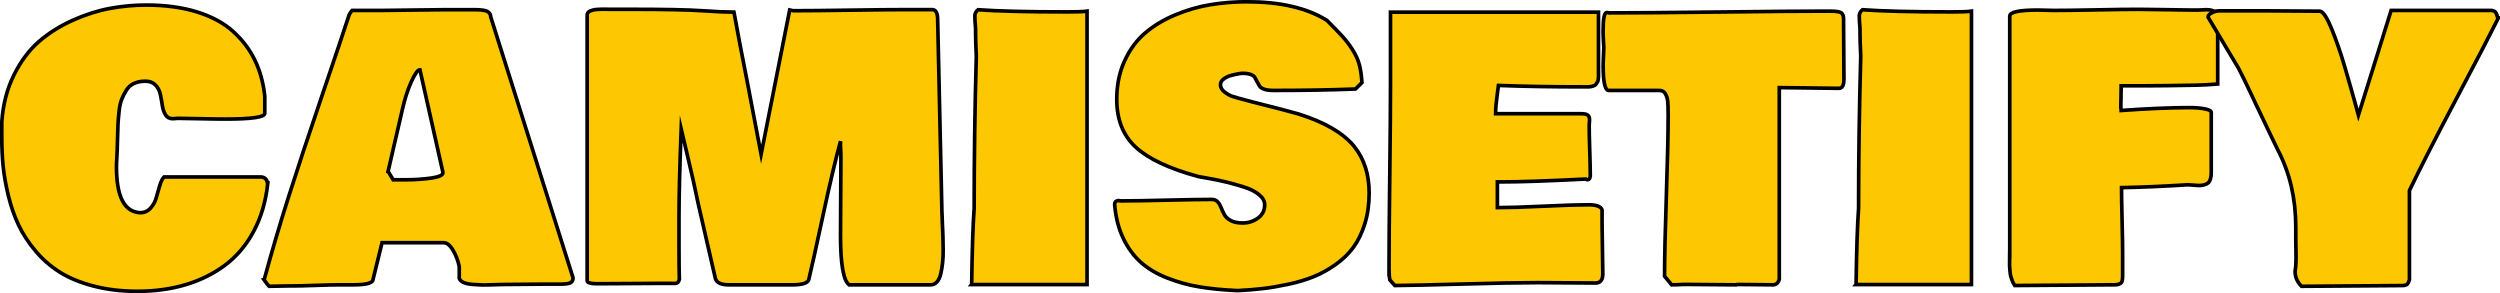 <svg xmlns="http://www.w3.org/2000/svg" xmlns:xlink="http://www.w3.org/1999/xlink" id="Layer_2" data-name="Layer 2" viewBox="0 0 683.21 80.1"><defs><style> .cls-1 { filter: url(#drop-shadow-1); } .cls-2 { fill: #fdc802; stroke: #000; stroke-miterlimit: 10; } </style><filter id="drop-shadow-1" x="0" y="0" width="691.21" height="88.1" filterUnits="userSpaceOnUse"><feGaussianBlur stdDeviation="0"></feGaussianBlur></filter></defs><g id="Layer_1-2" data-name="Layer 1"><g class="cls-1"><path class="cls-2" d="M73.16,50.3c-.55,4.88-1.84,9.2-3.86,12.96-2.02,3.76-4.61,6.82-7.76,9.18-3.16,2.36-6.75,4.14-10.77,5.35-4.02,1.2-8.41,1.81-13.16,1.81-4.43,0-8.46-.48-12.11-1.44-3.65-.96-6.72-2.24-9.23-3.83-2.51-1.59-4.72-3.54-6.64-5.83-1.92-2.29-3.45-4.65-4.59-7.08-1.14-2.42-2.06-5.08-2.76-7.96s-1.17-5.57-1.42-8.06-.37-5.09-.37-7.79v-4.3c.33-4.75,1.43-9.02,3.32-12.82,1.89-3.79,4.18-6.85,6.88-9.18,2.7-2.33,5.79-4.26,9.28-5.81,3.48-1.55,6.87-2.62,10.16-3.22,3.29-.6,6.56-.9,9.81-.9,5.24,0,9.87.63,13.89,1.88,4.02,1.25,7.3,3.02,9.84,5.3,2.54,2.28,4.52,4.89,5.96,7.84,1.43,2.95,2.34,6.24,2.73,9.89v4.69c0,1.04-3.58,1.56-10.74,1.56-1.69,0-4.04-.03-7.06-.1-3.01-.06-4.99-.1-5.93-.1-.16,0-.41.02-.73.05-.33.03-.57.05-.73.05-.85,0-1.49-.35-1.93-1.05-.44-.7-.73-1.55-.88-2.56-.15-1.01-.33-2.02-.54-3.03-.21-1.01-.65-1.86-1.32-2.56-.67-.7-1.59-1.05-2.76-1.05s-2.2.2-3.08.59-1.58,1-2.1,1.83c-.52.83-.95,1.67-1.29,2.51-.34.85-.59,1.95-.73,3.3-.15,1.35-.24,2.49-.29,3.42s-.09,2.17-.12,3.71c-.03,1.55-.07,2.68-.1,3.39,0,.39-.03,1.11-.1,2.15-.07,1.04-.1,1.89-.1,2.54,0,8.11,2.15,12.27,6.45,12.5,1.17,0,2.13-.42,2.88-1.27.75-.85,1.26-1.79,1.54-2.83.28-1.04.59-2.14.95-3.3.36-1.16.75-1.94,1.17-2.37h26.56c1.07.1,1.66.75,1.76,1.95Z"></path><path class="cls-2" d="M72.18,76.48c2.02-7.45,4.25-15.02,6.69-22.71,2.44-7.68,5.48-16.87,9.11-27.56s6.11-18.09,7.45-22.19c.39-.65.65-1.04.78-1.17h8.2c1.92,0,4.75-.03,8.5-.1,3.74-.06,6.58-.1,8.5-.1h8.2c.49,0,.89,0,1.22.02.33.02.72.06,1.17.12.46.07.82.16,1.1.29.28.13.51.33.71.59.2.26.29.57.29.93l22.51,71.34c0,.65-.24,1.1-.71,1.34s-1.36.37-2.66.37h-4.49c-1.3,0-3.24.02-5.81.05-2.57.03-4.51.05-5.81.05-.39,0-1.18.02-2.37.07s-2.19.06-3,.05c-.81-.02-1.72-.07-2.71-.15-.99-.08-1.79-.26-2.39-.54-.6-.28-.99-.64-1.15-1.1v-3.22c-.33-1.63-.9-3.12-1.71-4.49-.81-1.37-1.68-2.05-2.59-2.05h-16.8l-2.54,10.35c-.36.78-2.18,1.17-5.47,1.17h-3.91c-1.4,0-3.48.05-6.25.15-2.77.1-4.85.15-6.25.15h-1.37c-.52,0-1.34.02-2.47.05-1.12.03-1.99.05-2.61.05-.26-.26-.72-.85-1.37-1.76ZM106.07,46.84l1.37,2.29h3.22c2.6,0,4.99-.15,7.15-.46,2.17-.31,3.25-.81,3.25-1.49l-6.3-28.12c-.59,0-1.38,1.11-2.37,3.32-.99,2.21-1.8,4.72-2.42,7.52l-3.91,16.94Z"></path><path class="cls-2" d="M257.43,58.21c0,.59.03,1.49.1,2.71.06,1.22.11,2.38.15,3.49.03,1.11.06,2.34.07,3.69.02,1.35-.03,2.57-.15,3.66-.11,1.09-.29,2.12-.51,3.08-.23.96-.58,1.7-1.05,2.22-.47.52-1.05.78-1.73.78h-22.27c-1.56-1.21-2.34-5.7-2.34-13.48,0-2.83.02-6.24.05-10.23.03-3.99.05-6.83.05-8.52v-3.42c0-.29-.02-.85-.07-1.68s-.06-1.47-.02-1.93c-1.3,4.72-2.9,11.47-4.79,20.26-1.89,8.79-3.19,14.67-3.91,17.63-.33.91-1.82,1.37-4.49,1.37h-17.29c-2.12,0-3.35-.55-3.71-1.66l-4.69-20.41c-.42-2.08-.89-4.25-1.39-6.49s-1.1-4.8-1.78-7.67c-.68-2.86-1.19-4.98-1.51-6.35-.39,10.42-.59,18.36-.59,23.83v8.59c0,3.84.03,6.74.1,8.69-.2.72-.55,1.07-1.07,1.07h-4.59c-1.92,0-4.74.02-8.45.05-3.71.03-6.53.05-8.45.05-1.76,0-2.64-.29-2.64-.88V4.21c0-.29.07-.54.22-.76.15-.21.37-.37.68-.49.31-.11.61-.2.9-.27.29-.06.67-.11,1.12-.12.46-.02.83-.03,1.12-.05.29-.02.67-.02,1.12,0,.46.02.75.02.88.02h5.76c9.28,0,15.81.13,19.6.39,3.79.26,6.7.39,8.72.39.78,4.36,2.02,10.84,3.71,19.43l3.71,19.43,7.81-39.45c.52.13.85.2.98.2,3.48,0,8.63-.05,15.43-.15,6.8-.1,11.95-.15,15.43-.15h7.23c.91.1,1.37,1.01,1.37,2.73.72,31.54,1.11,49.15,1.17,52.83Z"></path><path class="cls-2" d="M265.54,77.75c.13-9.47.36-16.41.68-20.8,0-13.67.2-27.54.59-41.6-.13-2.73-.2-4.75-.2-6.05v-1.46c-.13-1.43-.2-2.6-.2-3.52,0-.62.29-1.17.88-1.66,5.34.39,13.48.59,24.41.59,2.6,0,4.39-.06,5.37-.2v74.71h-31.54Z"></path><path class="cls-2" d="M338.2,79.41c-3.84-.16-7.29-.5-10.35-1-3.06-.5-6.01-1.32-8.86-2.44s-5.24-2.54-7.18-4.25-3.55-3.9-4.83-6.57c-1.29-2.67-2.08-5.76-2.37-9.28,0-.62.33-.98.98-1.07.2.07.52.1.98.1,2.7,0,6.8-.06,12.3-.2,5.5-.13,9.6-.2,12.3-.2.68,0,1.22.22,1.61.66s.71.98.95,1.61.54,1.27.88,1.9.93,1.17,1.76,1.61,1.9.66,3.2.66c1.59,0,3-.45,4.22-1.34,1.22-.89,1.83-2.11,1.83-3.64,0-1.01-.52-1.94-1.56-2.78-1.04-.85-2.42-1.54-4.13-2.08s-3.34-.99-4.88-1.37c-1.55-.37-3.13-.7-4.76-.98-1.63-.28-2.57-.45-2.83-.51-7.91-2.15-13.6-4.82-17.07-8.01-3.47-3.19-5.2-7.55-5.2-13.09,0-3.91.72-7.41,2.15-10.52,1.43-3.11,3.3-5.65,5.62-7.62,2.31-1.97,5.04-3.61,8.2-4.93,3.16-1.32,6.35-2.25,9.57-2.78s6.56-.81,10.01-.81c9.15,0,16.44,1.69,21.88,5.08,1.99,1.99,3.44,3.49,4.37,4.52s1.82,2.22,2.69,3.59c.86,1.37,1.46,2.71,1.81,4.03s.58,2.94.71,4.86l-1.76,1.76c-6.67.26-14.16.39-22.46.39-1.04,0-1.88-.11-2.51-.34-.63-.23-1.06-.52-1.27-.88-.21-.36-.42-.73-.63-1.12s-.41-.76-.59-1.12c-.18-.36-.55-.65-1.12-.88-.57-.23-1.33-.34-2.27-.34-.26,0-.68.05-1.25.15s-1.24.25-2,.46c-.76.21-1.42.54-1.98.98-.55.44-.83.95-.83,1.54,0,.72.37,1.37,1.1,1.95s1.5,1.01,2.32,1.27c.81.26,1.82.55,3.03.85,1.2.31,1.95.51,2.25.61,7.1,1.79,11.33,2.9,12.7,3.32,7.13,2.25,12.17,5.19,15.14,8.84,2.73,3.39,4.1,7.63,4.1,12.74,0,3.09-.4,5.91-1.2,8.45-.8,2.54-1.85,4.69-3.15,6.45-1.3,1.76-2.93,3.32-4.88,4.69s-3.93,2.46-5.93,3.27c-2,.81-4.27,1.5-6.81,2.05-2.54.55-4.88.95-7.01,1.2s-4.45.43-6.96.56Z"></path><path class="cls-2" d="M379.6,74.72v-1.86c0-5.57.06-13.79.2-24.66.13-10.87.2-19.09.2-24.66V3.33h56.84v17.53c0,.13-.02.37-.05.71-.03.34-.09.58-.17.71-.08.13-.2.32-.34.56s-.32.42-.51.51-.46.19-.78.27c-.33.08-.68.12-1.07.12h-1.37c-8.43,0-16.11-.13-23.05-.39-.07.52-.17,1.33-.32,2.42-.15,1.09-.26,2.05-.34,2.88-.08.83-.12,1.64-.12,2.42h23.24c.98,0,1.63.13,1.95.39.33.26.49.68.49,1.27,0,.16-.02.42-.05.78-.03.36-.05.62-.05.78,0,1.56.05,3.87.15,6.93.1,3.06.15,5.37.15,6.93-.1.65-.36.98-.78.98-.2,0-.36-.06-.49-.2-10.29.52-17.9.78-22.85.78h-1.27v7.03c2.9,0,7.09-.13,12.57-.39,5.48-.26,9.59-.39,12.33-.39,2.15,0,3.38.46,3.71,1.37v3.71c0,1.56.03,3.87.1,6.93.06,3.06.1,5.37.1,6.93s-.65,2.44-1.95,2.44c-1.69,0-4.3-.02-7.81-.05-3.52-.03-6.19-.05-8.01-.05-4.69,0-11.39.12-20.12.37-8.72.24-15.04.38-18.95.42l-1.37-1.56c-.13-.91-.2-1.5-.2-1.76Z"></path><path class="cls-2" d="M438.1,17.98c0-.59.03-1.46.1-2.61.07-1.16.1-1.94.1-2.37,0-.16-.03-.75-.1-1.76-.06-1.01-.1-1.89-.1-2.64,0-3.45.33-5.18.98-5.18.26,0,.49.03.68.1,6.8,0,16.89-.08,30.25-.24,13.36-.16,23.36-.24,30-.24,1.66,0,2.71.15,3.15.44s.66.86.66,1.71v1.37c0,1.69.02,4.19.05,7.5.03,3.3.05,5.82.05,7.54s-.46,2.54-1.37,2.54c-1.82,0-4.54-.03-8.15-.1-3.61-.06-6.33-.1-8.15-.1v52.34c-.23.98-.78,1.5-1.66,1.56-1.14,0-2.8-.02-4.98-.05-2.18-.03-3.84-.05-4.98-.05-.07,0-.13.03-.2.1-1.43,0-3.44-.02-6.03-.05-2.59-.03-4.52-.05-5.79-.05h-2.93c-.65.06-1.6.1-2.83.1l-1.95-2.34c0-4.95.16-12.3.49-22.07.33-9.77.49-17.12.49-22.07,0-.23,0-.6-.02-1.12-.02-.52-.02-.94-.02-1.27s-.02-.73-.07-1.22-.13-.89-.24-1.2c-.11-.31-.25-.62-.42-.93-.16-.31-.38-.54-.66-.68-.28-.15-.61-.22-1-.22h-13.96c-.91-.26-1.37-2.51-1.37-6.74Z"></path><path class="cls-2" d="M507.24,77.75c.13-9.47.36-16.41.68-20.8,0-13.67.2-27.54.59-41.6-.13-2.73-.2-4.75-.2-6.05v-1.46c-.13-1.43-.2-2.6-.2-3.52,0-.62.29-1.17.88-1.66,5.34.39,13.48.59,24.41.59,2.6,0,4.39-.06,5.37-.2v74.71h-31.54Z"></path><path class="cls-2" d="M549.23,69.64V4.41c0-1.11,2.54-1.66,7.62-1.66.55,0,1.34.02,2.37.05,1.03.03,1.73.05,2.12.05,2.57,0,6.4-.05,11.5-.15,5.09-.1,8.94-.15,11.55-.15,1.79,0,4.45.03,7.98.1,3.53.07,6.27.1,8.23.1.26,0,.65-.02,1.17-.05.52-.03.91-.05,1.17-.05,1.17,0,1.99.22,2.44.66.46.44.68,1.29.68,2.56v17.09c-1.89.16-3.86.27-5.91.32s-4.66.09-7.81.12c-3.16.03-5.13.05-5.91.05h-6.74c0,.62-.02,1.51-.05,2.69-.03,1.17-.05,2.07-.05,2.69v.68c.06.13.1.36.1.68,7.39-.52,13.64-.78,18.75-.78,1.53,0,2.89.11,4.08.34,1.19.23,1.78.57,1.78,1.03v16.31c0,1.43-.28,2.39-.83,2.88-.55.49-1.42.73-2.59.73-.26,0-.73-.03-1.42-.1-.68-.06-1.22-.1-1.61-.1-6.61.42-12.63.68-18.07.78,0,1.99.05,4.98.15,8.98s.15,7,.15,8.98v6.05c0,.94-.1,1.57-.29,1.88-.2.31-.68.53-1.46.66-3.12,0-7.75.03-13.87.1-6.12.06-10.74.1-13.87.1-.26-.39-.48-.81-.66-1.27-.18-.46-.32-.86-.42-1.22-.1-.36-.17-.85-.22-1.49s-.08-1.09-.1-1.37c-.02-.28-.02-.81,0-1.59.02-.78.02-1.27.02-1.46Z"></path><path class="cls-2" d="M682.68,5.09c-2.05,4.1-5.88,11.47-11.5,22.09-5.62,10.63-9.86,18.92-12.72,24.88v24.41c-.16.55-.38.95-.63,1.2-.26.24-.7.37-1.32.37-3.06,0-7.61.03-13.65.1-6.04.06-10.67.1-13.89.1-1.17-1.17-1.76-2.54-1.76-4.1.13-.72.21-1.53.24-2.44.03-.91.03-2.07,0-3.47-.03-1.4-.05-2.29-.05-2.69v-3.52c0-7.78-1.63-14.78-4.88-21-.49-1.01-1-2.07-1.54-3.17-.54-1.11-1.05-2.18-1.54-3.22-.49-1.04-.99-2.1-1.51-3.17-.52-1.07-1.03-2.15-1.54-3.22-.5-1.07-1-2.13-1.49-3.17-.49-1.04-1-2.12-1.54-3.22-.54-1.11-1.07-2.16-1.59-3.17l-8.35-14.01c0-.42.34-.81,1.03-1.17.68-.36,1.37-.54,2.05-.54h12.3c1.69,0,4.24.02,7.64.05,3.4.03,5.93.05,7.59.05.46.07.96.54,1.51,1.42.55.88,1.13,2.07,1.73,3.56.6,1.5,1.2,3.08,1.78,4.76.59,1.68,1.17,3.52,1.76,5.54.59,2.02,1.1,3.79,1.54,5.32.44,1.53.88,3.09,1.32,4.69.44,1.6.72,2.64.85,3.12l8.94-28.61h27.54c.46.07.8.25,1.03.56.23.31.44.87.63,1.68Z"></path></g></g></svg>